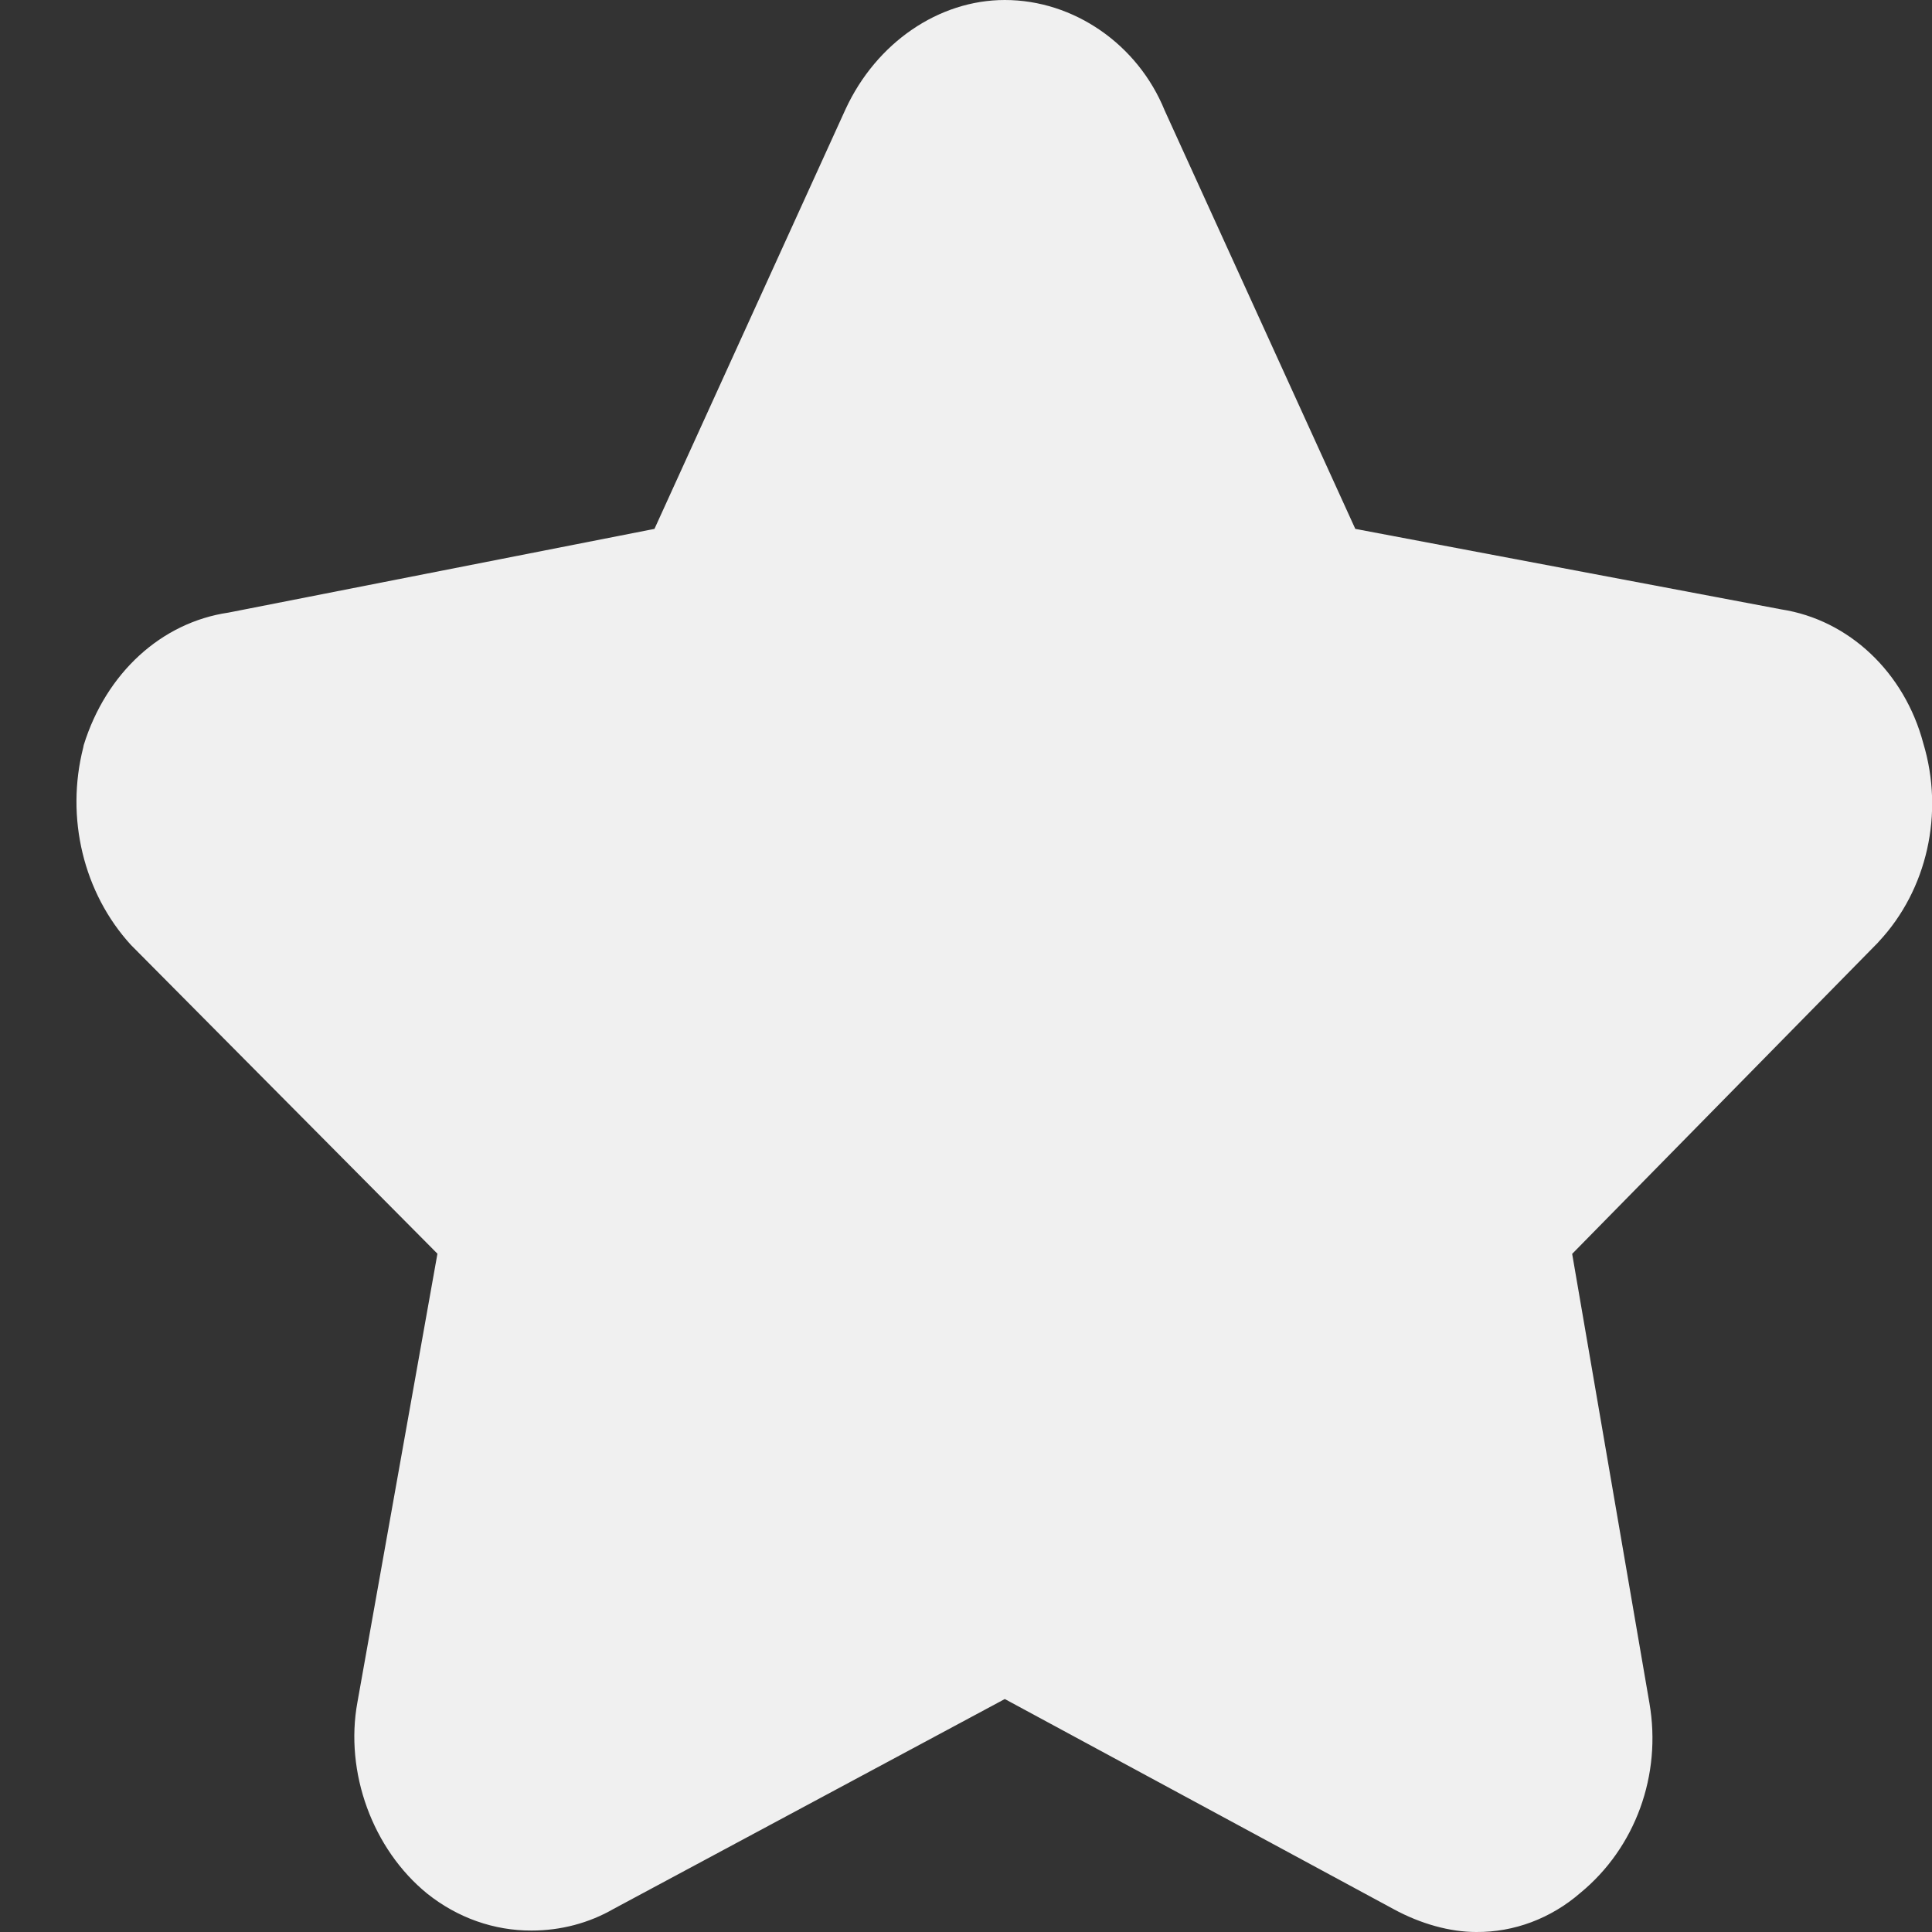 <svg width="12" height="12" viewBox="0 0 12 12" fill="none" xmlns="http://www.w3.org/2000/svg">
<rect x="0" y="0" width="12" height="12" fill="#333333" stroke="none"/>
<g clip-path="url(#clip0_6321_50522)">
<path d="M9.169 12C9.007 12 8.825 11.95 8.656 11.858L6.241 10.553L3.812 11.856C3.658 11.945 3.482 11.991 3.302 11.991C3.069 11.992 2.842 11.912 2.654 11.762C2.314 11.486 2.14 11.008 2.22 10.573L2.717 7.787L0.813 5.869C0.518 5.546 0.406 5.079 0.517 4.643L0.52 4.628C0.659 4.18 1.002 3.866 1.419 3.805L4.065 3.285L5.252 0.678C5.443 0.265 5.831 0 6.241 0C6.669 0 7.067 0.275 7.234 0.686L8.418 3.285L11.064 3.785C11.484 3.85 11.829 4.176 11.946 4.617C12.077 5.051 11.97 5.527 11.67 5.848L11.664 5.855L9.765 7.788L10.245 10.579C10.322 11.025 10.158 11.476 9.816 11.757C9.633 11.916 9.404 12.002 9.169 12Z" fill="#F0F0F0"/>
</g>
<defs>
<clipPath id="clip0_6321_50522">
<rect width="11.526" height="12" fill="white" transform="translate(0.475)"/>
</clipPath>
</defs>
</svg>
